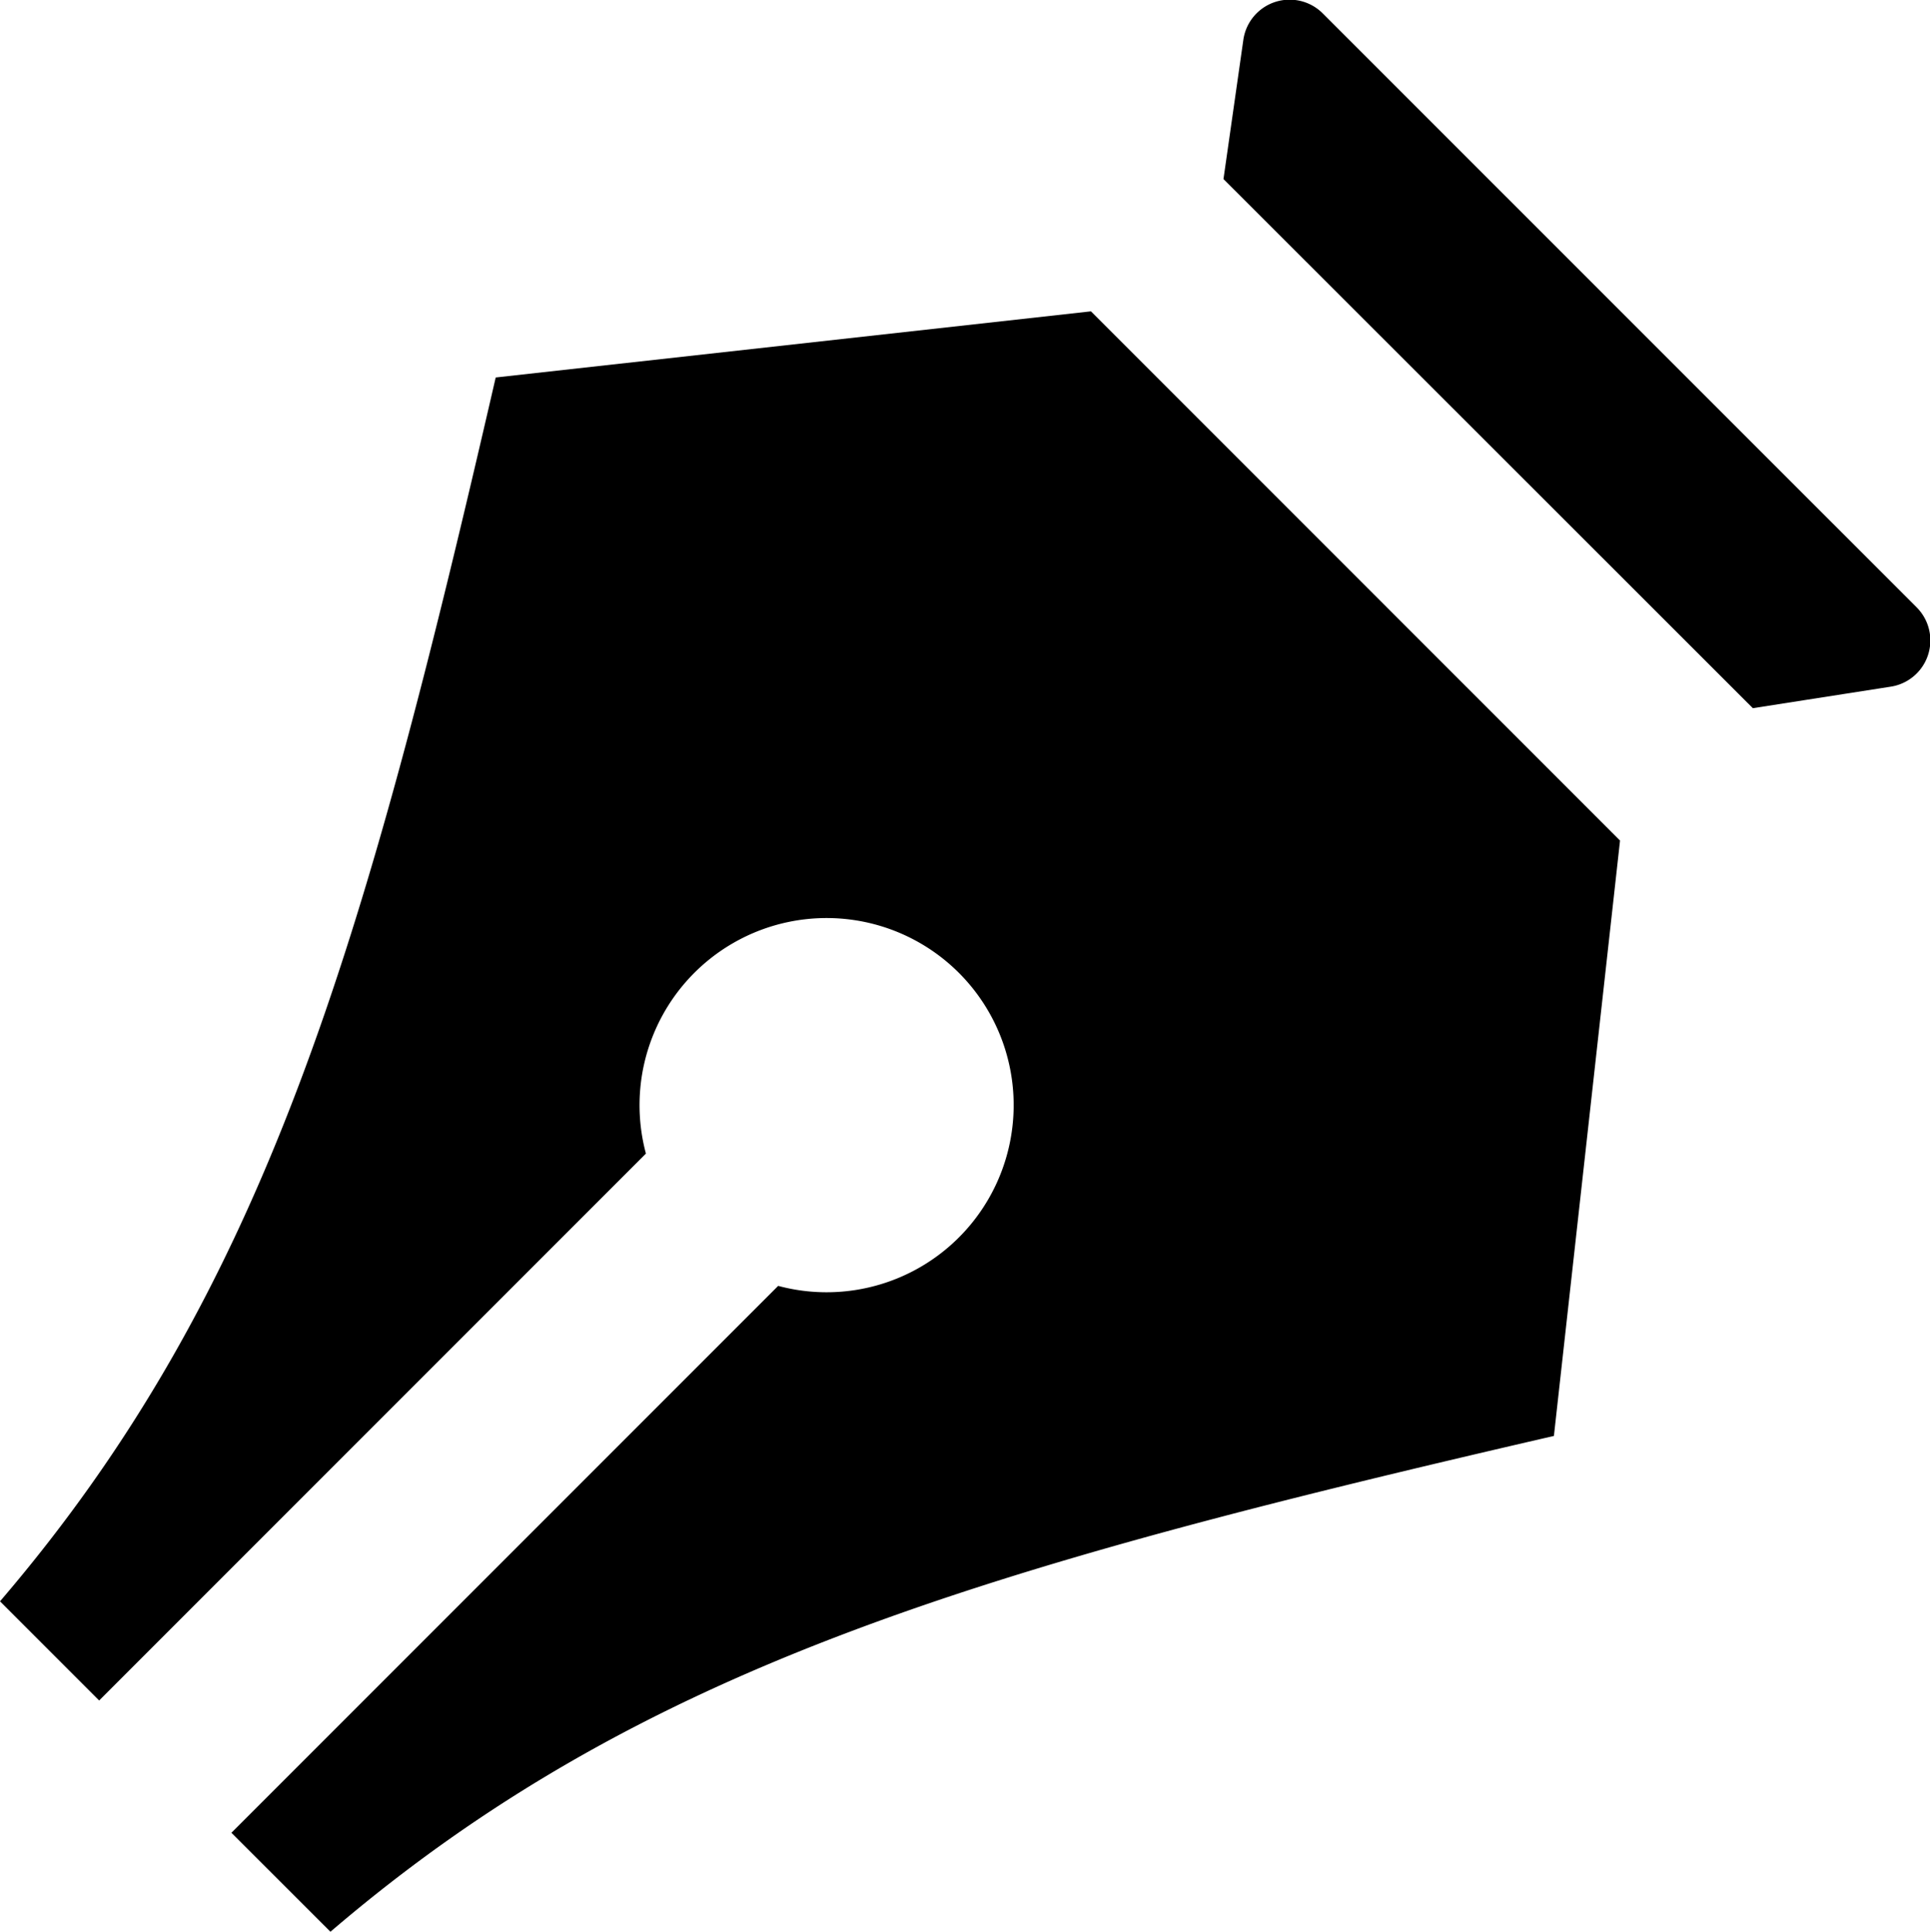 <svg xmlns="http://www.w3.org/2000/svg" width="20.635" height="20.652" viewBox="0 0 20.635 20.652">
  <path id="Path_58" data-name="Path 58" d="M4.929,21.485l5.846-5.846a2,2,0,1,0-1.414-1.414L3.515,20.071l-1.06-1.06c2.827-3.3,3.888-6.954,5.3-13.082l6.364-.707,5.657,5.657-.707,6.364c-6.128,1.414-9.782,2.475-13.081,5.3l-1.061-1.06ZM16.6,2.04l6.347,6.346a.5.5,0,0,1-.277.848l-1.474.23L15.536,3.808l.212-1.485A.5.5,0,0,1,16.6,2.04Z" transform="translate(-2.455 -1.894)" fill="#000000"/>
</svg>
